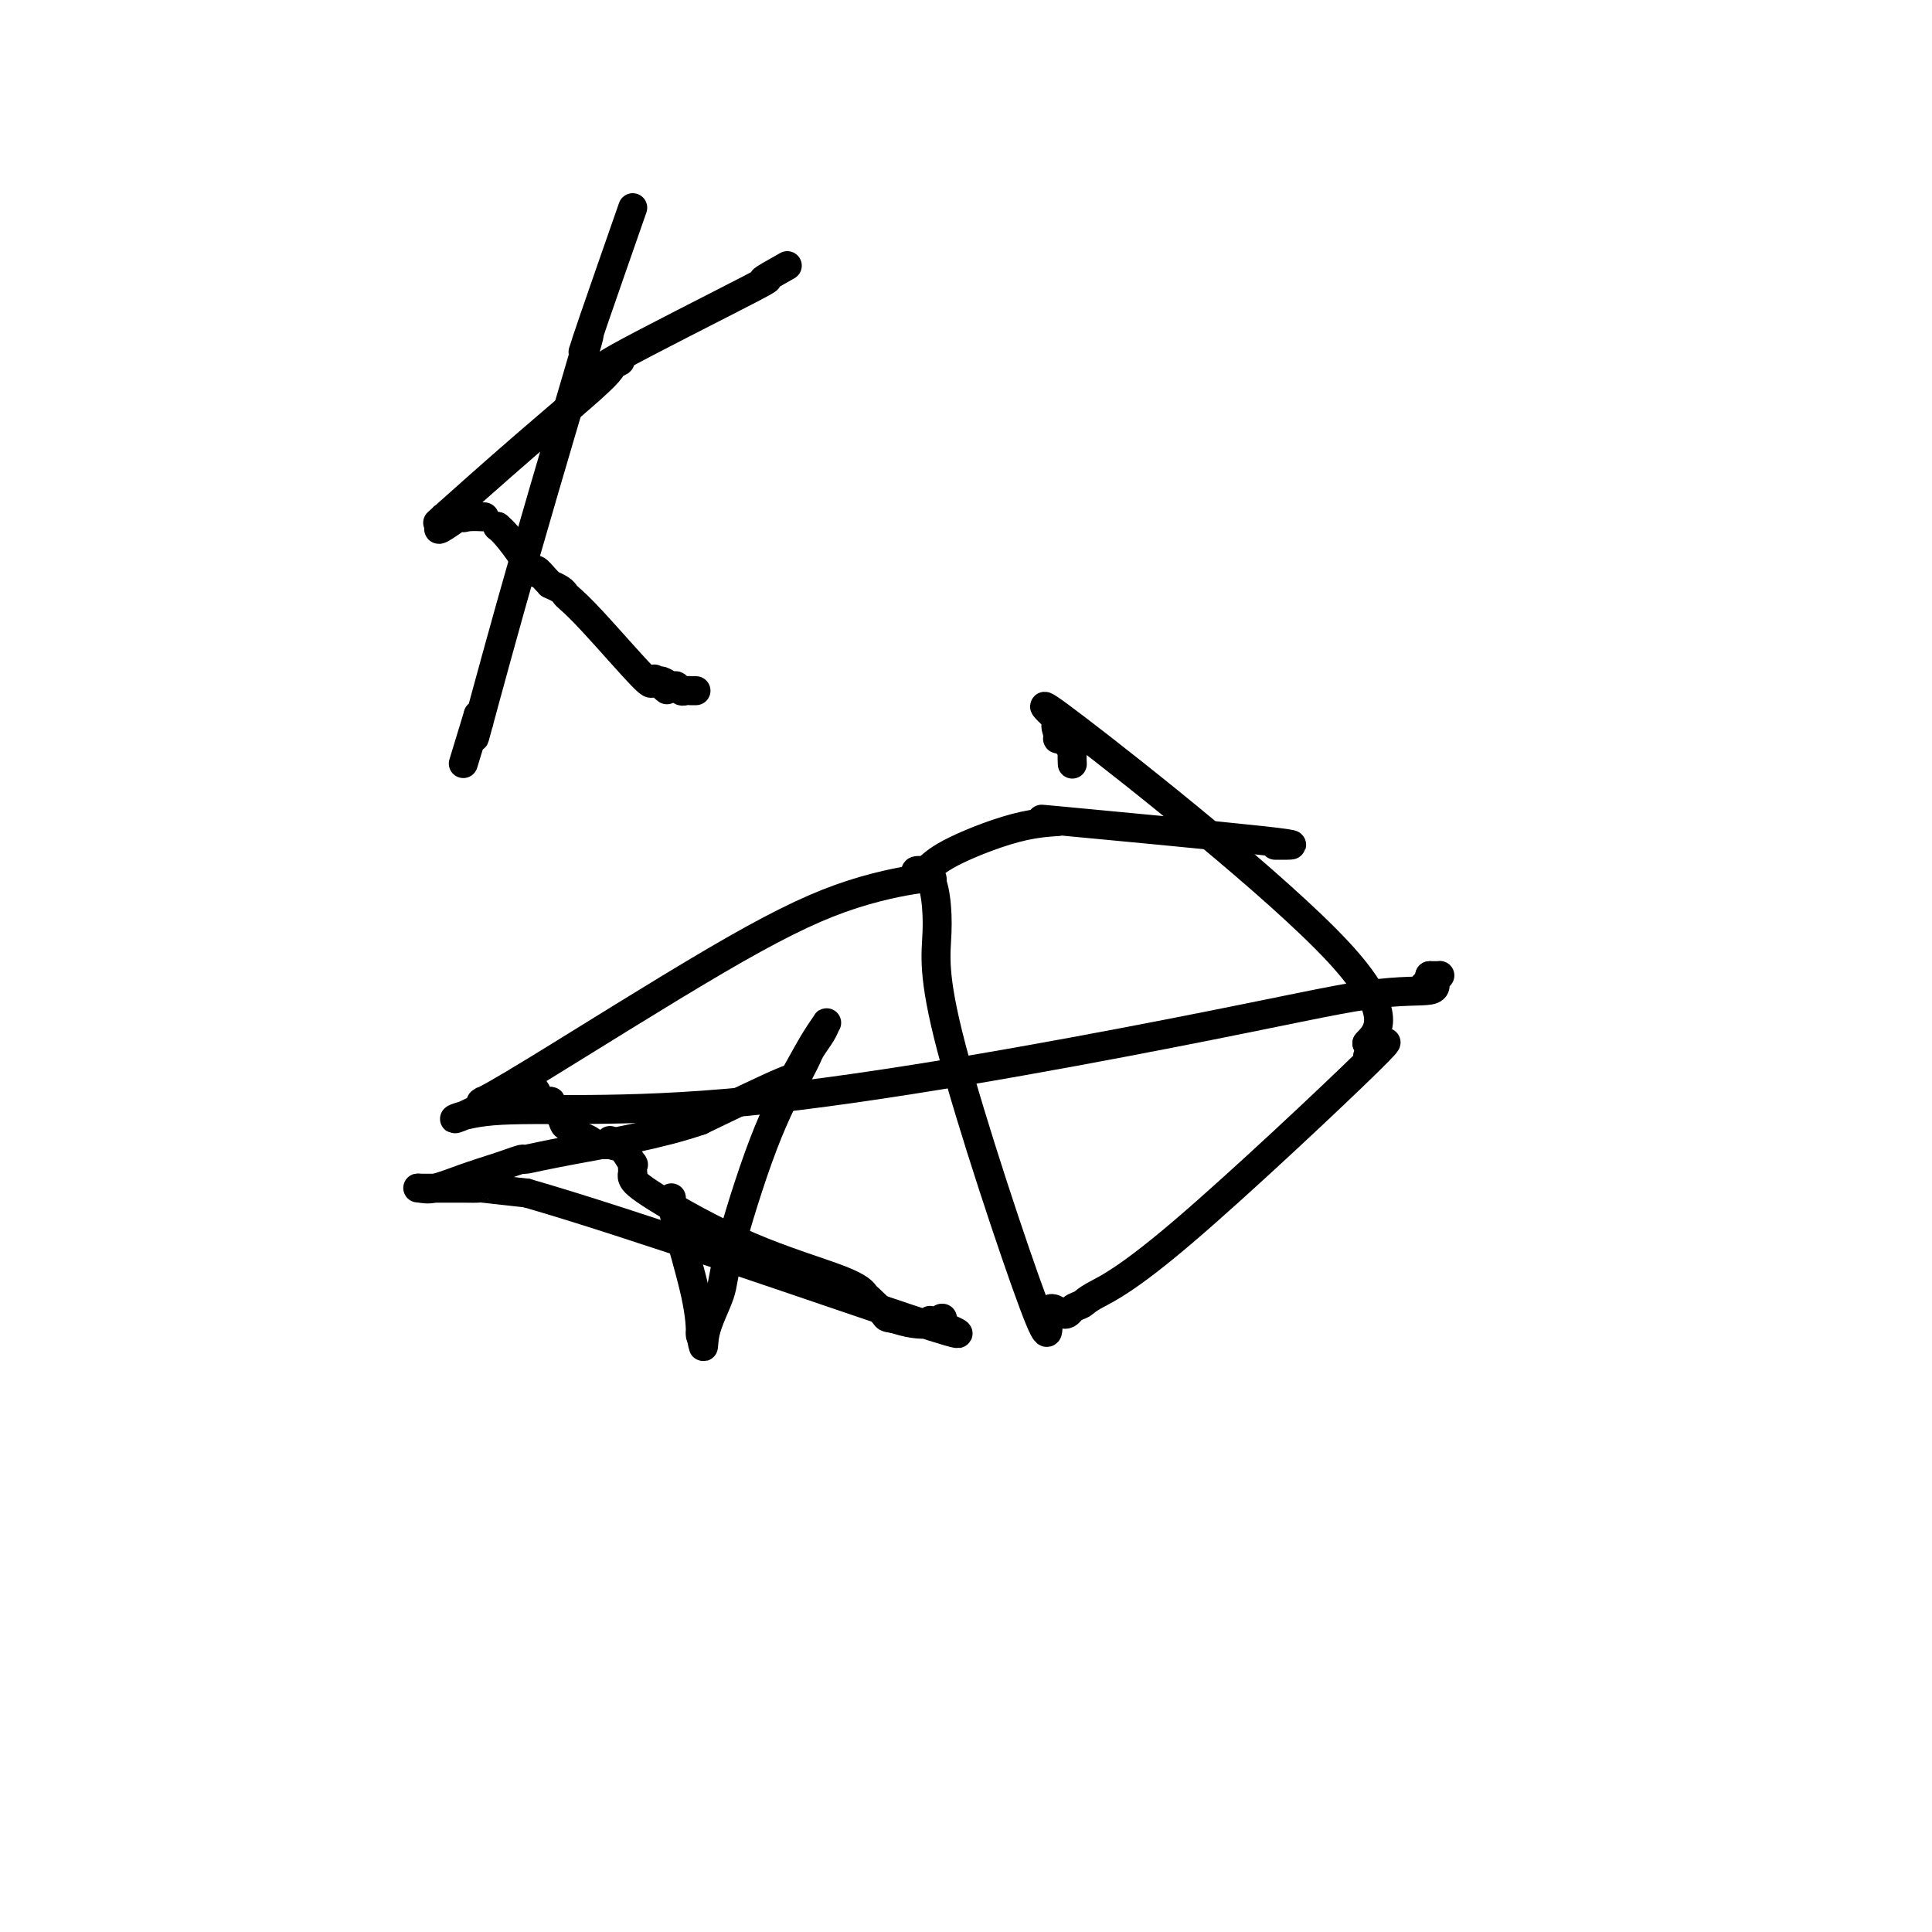 <svg viewBox='0 0 400 400' version='1.1' xmlns='http://www.w3.org/2000/svg' xmlns:xlink='http://www.w3.org/1999/xlink'><g fill='none' stroke='#000000' stroke-width='6' stroke-linecap='round' stroke-linejoin='round'><path d='M264,175c3.374,0.031 6.749,0.062 -3,-1c-9.749,-1.062 -32.621,-3.218 -41,-4c-8.379,-0.782 -2.267,-0.189 -1,0c1.267,0.189 -2.313,-0.026 -7,1c-4.687,1.026 -10.482,3.293 -14,5c-3.518,1.707 -4.759,2.853 -6,4'/><path d='M192,180c-4.476,1.207 -1.665,-0.776 0,1c1.665,1.776 2.183,7.311 2,12c-0.183,4.689 -1.066,8.532 3,24c4.066,15.468 13.082,42.562 17,53c3.918,10.438 2.738,4.219 3,2c0.262,-2.219 1.967,-0.437 3,0c1.033,0.437 1.395,-0.471 2,-1c0.605,-0.529 1.452,-0.679 2,-1c0.548,-0.321 0.795,-0.812 3,-2c2.205,-1.188 6.366,-3.074 18,-13c11.634,-9.926 30.740,-27.892 38,-35c7.260,-7.108 2.675,-3.358 1,-2c-1.675,1.358 -0.439,0.323 0,0c0.439,-0.323 0.080,0.067 0,0c-0.080,-0.067 0.120,-0.591 0,-1c-0.120,-0.409 -0.560,-0.705 -1,-1'/><path d='M283,216c1.874,-2.145 6.559,-5.507 -6,-19c-12.559,-13.493 -42.361,-37.118 -54,-46c-11.639,-8.882 -5.115,-3.021 -3,-1c2.115,2.021 -0.181,0.202 -1,0c-0.819,-0.202 -0.163,1.213 0,2c0.163,0.787 -0.168,0.946 0,1c0.168,0.054 0.833,0.004 1,0c0.167,-0.004 -0.166,0.039 0,0c0.166,-0.039 0.829,-0.161 1,0c0.171,0.161 -0.150,0.604 0,1c0.150,0.396 0.772,0.745 1,1c0.228,0.255 0.061,0.415 0,1c-0.061,0.585 -0.018,1.596 0,2c0.018,0.404 0.009,0.202 0,0'/><path d='M193,182c-0.006,0.060 -0.012,0.119 0,0c0.012,-0.119 0.041,-0.417 -3,0c-3.041,0.417 -9.151,1.548 -16,4c-6.849,2.452 -14.438,6.227 -26,13c-11.562,6.773 -27.098,16.546 -36,22c-8.902,5.454 -11.170,6.588 -12,7c-0.830,0.412 -0.223,0.100 0,0c0.223,-0.100 0.060,0.012 0,0c-0.060,-0.012 -0.017,-0.146 0,0c0.017,0.146 0.009,0.573 0,1'/><path d='M100,229c-8.938,4.795 -7.283,1.784 2,1c9.283,-0.784 26.195,0.659 53,-2c26.805,-2.659 63.501,-9.420 87,-14c23.499,-4.580 33.799,-6.978 41,-8c7.201,-1.022 11.304,-0.666 13,-1c1.696,-0.334 0.987,-1.357 1,-2c0.013,-0.643 0.749,-0.904 1,-1c0.251,-0.096 0.016,-0.026 0,0c-0.016,0.026 0.188,0.007 0,0c-0.188,-0.007 -0.769,-0.002 -1,0c-0.231,0.002 -0.114,0.000 0,0c0.114,-0.000 0.223,-0.000 0,0c-0.223,0.000 -0.778,0.000 -1,0c-0.222,-0.000 -0.111,-0.000 0,0'/><path d='M296,202c0.061,-0.011 0.212,1.461 0,2c-0.212,0.539 -0.788,0.145 -1,0c-0.212,-0.145 -0.061,-0.041 0,0c0.061,0.041 0.030,0.021 0,0'/><path d='M139,248c0.000,0.657 0.000,1.314 1,5c1.000,3.686 3.000,10.400 4,15c1.000,4.600 1.000,7.085 1,8c0.000,0.915 0.000,0.262 0,0c0.000,-0.262 0.000,-0.131 0,0'/><path d='M145,276c0.982,4.751 0.436,2.629 1,0c0.564,-2.629 2.237,-5.764 3,-8c0.763,-2.236 0.614,-3.573 2,-9c1.386,-5.427 4.305,-14.944 7,-22c2.695,-7.056 5.165,-11.651 7,-15c1.835,-3.349 3.035,-5.452 4,-7c0.965,-1.548 1.695,-2.542 2,-3c0.305,-0.458 0.184,-0.380 0,0c-0.184,0.380 -0.432,1.063 -1,2c-0.568,0.937 -1.457,2.130 -2,3c-0.543,0.870 -0.739,1.418 -1,2c-0.261,0.582 -0.585,1.197 -1,2c-0.415,0.803 -0.919,1.793 -1,2c-0.081,0.207 0.263,-0.369 -3,1c-3.263,1.369 -10.131,4.685 -17,8'/><path d='M145,232c-8.536,2.936 -19.376,4.775 -26,6c-6.624,1.225 -9.032,1.836 -10,2c-0.968,0.164 -0.496,-0.120 -1,0c-0.504,0.120 -1.984,0.645 -3,1c-1.016,0.355 -1.568,0.540 -3,1c-1.432,0.460 -3.744,1.195 -6,2c-2.256,0.805 -4.454,1.680 -6,2c-1.546,0.320 -2.438,0.086 -3,0c-0.562,-0.086 -0.794,-0.023 0,0c0.794,0.023 2.612,0.005 4,0c1.388,-0.005 2.344,0.001 3,0c0.656,-0.001 1.011,-0.011 2,0c0.989,0.011 2.612,0.041 3,0c0.388,-0.041 -0.461,-0.155 1,0c1.461,0.155 5.230,0.577 9,1'/><path d='M109,247c20.934,5.983 62.268,20.440 79,26c16.732,5.560 8.862,2.223 6,1c-2.862,-1.223 -0.714,-0.332 0,0c0.714,0.332 -0.005,0.103 0,0c0.005,-0.103 0.735,-0.081 1,0c0.265,0.081 0.067,0.221 0,0c-0.067,-0.221 -0.002,-0.805 0,-1c0.002,-0.195 -0.060,-0.003 0,0c0.060,0.003 0.243,-0.185 0,0c-0.243,0.185 -0.912,0.742 -2,1c-1.088,0.258 -2.597,0.217 -4,0c-1.403,-0.217 -2.702,-0.608 -4,-1'/><path d='M185,273c-1.674,-0.208 -1.360,-0.227 -2,-1c-0.640,-0.773 -2.233,-2.300 -3,-3c-0.767,-0.700 -0.707,-0.572 -1,-1c-0.293,-0.428 -0.940,-1.411 -5,-3c-4.060,-1.589 -11.533,-3.782 -19,-7c-7.467,-3.218 -14.929,-7.459 -19,-10c-4.071,-2.541 -4.749,-3.382 -5,-4c-0.251,-0.618 -0.073,-1.013 0,-1c0.073,0.013 0.040,0.434 0,0c-0.040,-0.434 -0.088,-1.724 0,-2c0.088,-0.276 0.312,0.462 0,0c-0.312,-0.462 -1.161,-2.124 -2,-3c-0.839,-0.876 -1.668,-0.964 -2,-1c-0.332,-0.036 -0.166,-0.018 0,0'/><path d='M127,237c-1.392,-1.702 -0.373,-0.456 0,0c0.373,0.456 0.101,0.122 0,0c-0.101,-0.122 -0.030,-0.033 0,0c0.030,0.033 0.021,0.009 0,0c-0.021,-0.009 -0.052,-0.003 0,0c0.052,0.003 0.186,0.002 0,0c-0.186,-0.002 -0.693,-0.003 -1,0c-0.307,0.003 -0.415,0.012 -1,0c-0.585,-0.012 -1.648,-0.046 -2,0c-0.352,0.046 0.007,0.171 0,0c-0.007,-0.171 -0.380,-0.638 -1,-1c-0.620,-0.362 -1.487,-0.619 -2,-1c-0.513,-0.381 -0.674,-0.886 -1,-1c-0.326,-0.114 -0.819,0.162 -1,0c-0.181,-0.162 -0.052,-0.760 0,-1c0.052,-0.240 0.026,-0.120 0,0'/><path d='M118,233c-1.339,-0.644 -0.185,-0.254 0,0c0.185,0.254 -0.599,0.371 -1,0c-0.401,-0.371 -0.421,-1.229 -1,-2c-0.579,-0.771 -1.718,-1.454 -2,-2c-0.282,-0.546 0.292,-0.956 0,-1c-0.292,-0.044 -1.449,0.277 -2,0c-0.551,-0.277 -0.494,-1.151 -1,-2c-0.506,-0.849 -1.573,-1.671 -2,-2c-0.427,-0.329 -0.213,-0.164 0,0'/><path d='M131,43c-3.175,9.102 -6.350,18.203 -8,23c-1.650,4.797 -1.775,5.289 -2,6c-0.225,0.711 -0.550,1.642 0,0c0.550,-1.642 1.976,-5.857 0,1c-1.976,6.857 -7.352,24.786 -12,41c-4.648,16.214 -8.566,30.713 -10,36c-1.434,5.287 -0.384,1.361 0,0c0.384,-1.361 0.103,-0.159 0,0c-0.103,0.159 -0.028,-0.726 0,-1c0.028,-0.274 0.008,0.065 0,0c-0.008,-0.065 -0.004,-0.532 0,-1'/><path d='M99,148c-5.333,17.500 -2.667,8.750 0,0'/><path d='M163,55c-2.596,1.458 -5.191,2.916 -5,3c0.191,0.084 3.169,-1.206 -3,2c-6.169,3.206 -21.486,10.907 -27,14c-5.514,3.093 -1.225,1.578 0,1c1.225,-0.578 -0.613,-0.219 -1,0c-0.387,0.219 0.677,0.297 -2,3c-2.677,2.703 -9.096,8.031 -16,14c-6.904,5.969 -14.292,12.580 -17,15c-2.708,2.420 -0.736,0.649 0,0c0.736,-0.649 0.237,-0.175 0,0c-0.237,0.175 -0.210,0.050 0,0c0.210,-0.050 0.605,-0.025 1,0'/><path d='M93,107c-5.019,5.105 -0.067,1.368 2,0c2.067,-1.368 1.247,-0.367 1,0c-0.247,0.367 0.078,0.098 1,0c0.922,-0.098 2.441,-0.026 3,0c0.559,0.026 0.160,0.008 0,0c-0.160,-0.008 -0.080,-0.004 0,0'/><path d='M103,109c0.000,0.000 0.100,0.100 0.1,0.1'/><path d='M103,109c0.537,0.455 1.075,0.909 2,2c0.925,1.091 2.238,2.818 3,4c0.762,1.182 0.974,1.818 1,2c0.026,0.182 -0.136,-0.091 0,0c0.136,0.091 0.568,0.545 1,1'/><path d='M110,118c1.206,1.288 0.722,0.008 1,0c0.278,-0.008 1.318,1.255 2,2c0.682,0.745 1.007,0.972 1,1c-0.007,0.028 -0.347,-0.142 0,0c0.347,0.142 1.379,0.597 2,1c0.621,0.403 0.831,0.756 1,1c0.169,0.244 0.298,0.381 1,1c0.702,0.619 1.978,1.721 5,5c3.022,3.279 7.791,8.735 10,11c2.209,2.265 1.860,1.339 2,1c0.140,-0.339 0.769,-0.091 1,0c0.231,0.091 0.062,0.024 0,0c-0.062,-0.024 -0.018,-0.007 0,0c0.018,0.007 0.009,0.003 0,0'/><path d='M136,141c4.031,3.553 1.107,0.937 0,0c-1.107,-0.937 -0.399,-0.195 0,0c0.399,0.195 0.488,-0.158 1,0c0.512,0.158 1.447,0.827 2,1c0.553,0.173 0.722,-0.150 1,0c0.278,0.150 0.663,0.772 1,1c0.337,0.228 0.625,0.061 1,0c0.375,-0.061 0.836,-0.016 1,0c0.164,0.016 0.030,0.004 0,0c-0.030,-0.004 0.044,-0.001 0,0c-0.044,0.001 -0.208,0.000 0,0c0.208,-0.000 0.787,-0.000 1,0c0.213,0.000 0.061,0.000 0,0c-0.061,-0.000 -0.030,-0.000 0,0'/></g>
</svg>